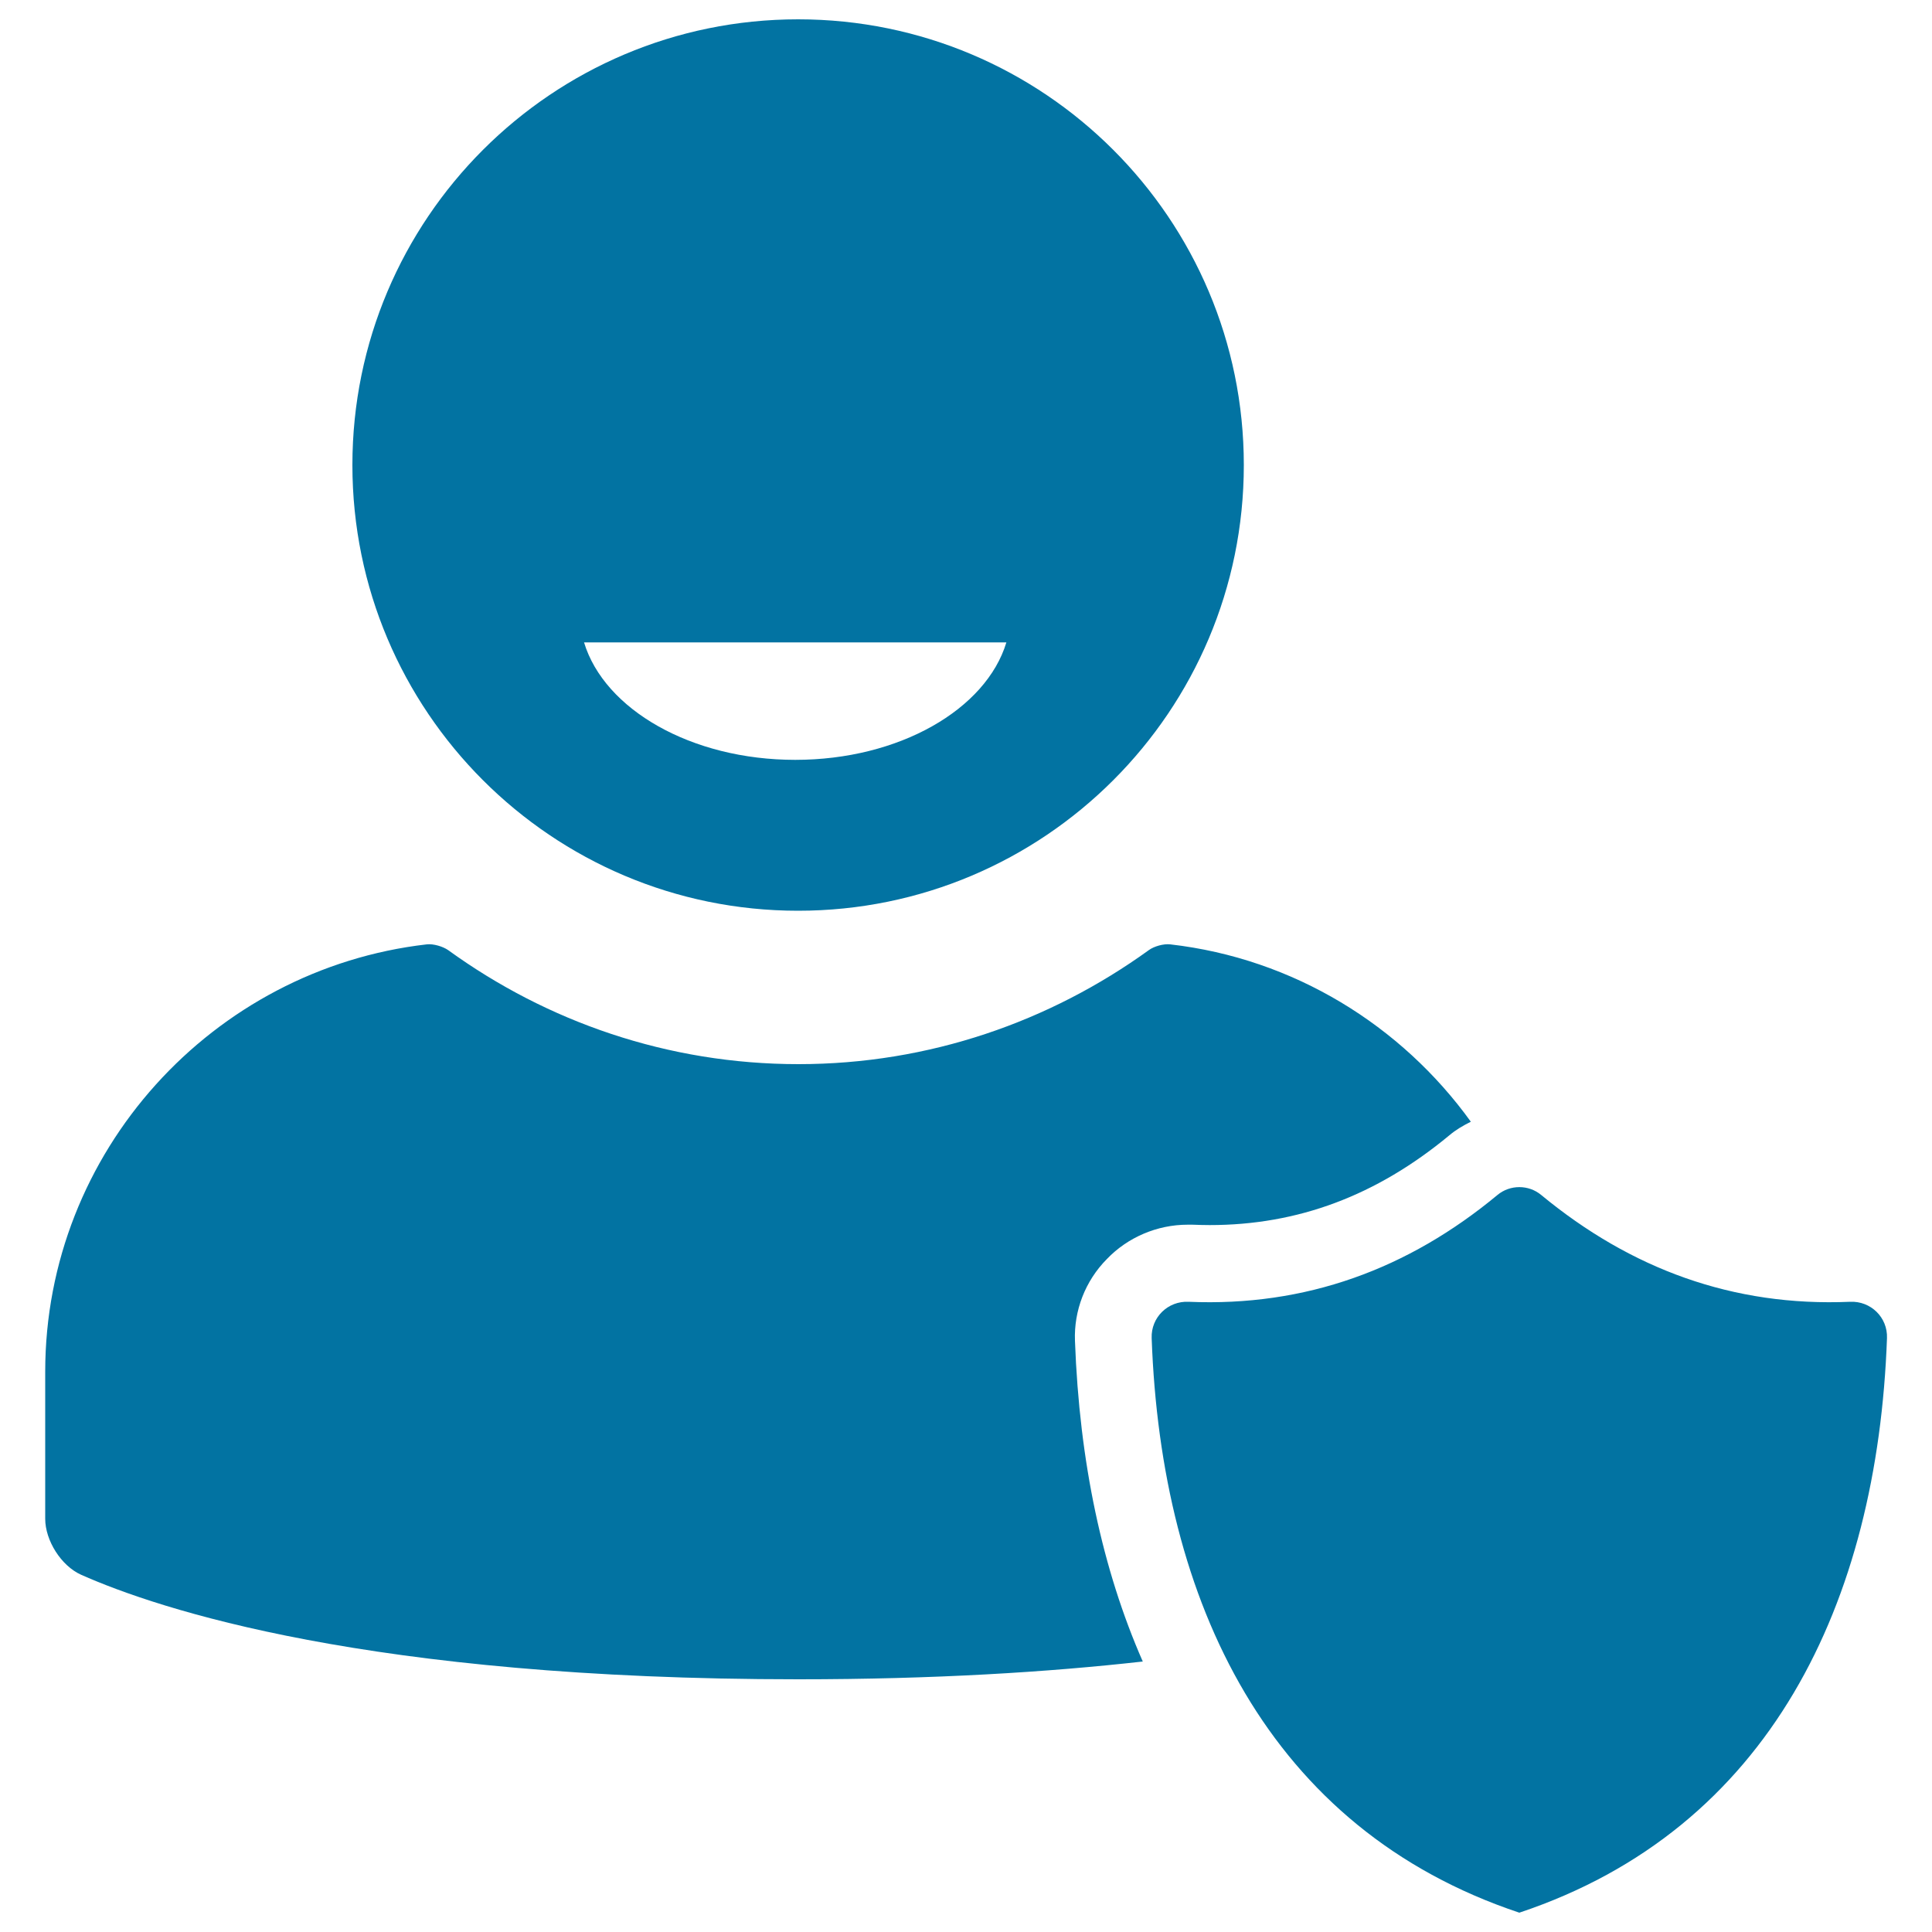 <svg xmlns="http://www.w3.org/2000/svg" viewBox="0 0 1000 1000" style="fill:#0273a2">
<title>Shield User Interface Symbol For Security SVG icon</title>
<g><path d="M413.1,471.4c127.4,0,230.7-103.3,230.7-230.7S540.5,10,413.1,10c-127.4,0-230.7,103.3-230.7,230.7S285.7,471.4,413.1,471.4z M520.9,332.5c-10.5,34.7-55.5,60.8-109.3,60.8s-98.8-26.1-109.3-60.8H520.9z M976.7,692.6c-4.9,136.7-60.5,254.1-190.3,297.4C656.6,946.7,601,829.3,596.1,692.6c-0.4-10.7,8.4-19.3,19.1-18.8c60.6,2.6,113.6-16.9,159.9-55.3c6.5-5.4,16.1-5.4,22.6,0c46.4,38.3,99.3,57.9,159.9,55.3C968.3,673.3,977.1,681.9,976.7,692.6z M556.4,694c2.3,62.8,14.2,118.4,35.1,166c-49,5.5-108,9.2-178.3,9.2c-222.5,0-331.3-36.4-371.2-54.1c-10.3-4.6-18.6-17.7-18.6-29v-76.1c0-114,86.8-208.5,197.5-221.2c3.4-0.4,8.4,1.1,11.1,3c51.1,37,113.6,59,181.3,59s130.2-22.1,181.3-59c2.7-2,7.7-3.4,11.1-3c63.9,7.3,119.7,42,155.6,91.8c-4,2-7.8,4.2-11.2,7.1c-37.7,31.2-78.3,46.4-124,46.4c-3,0-5.9-0.1-8.9-0.2l-2.5,0c-15.7,0-31,6.5-41.8,17.8C561.7,663,555.8,678.4,556.4,694z"/></g>
</svg>